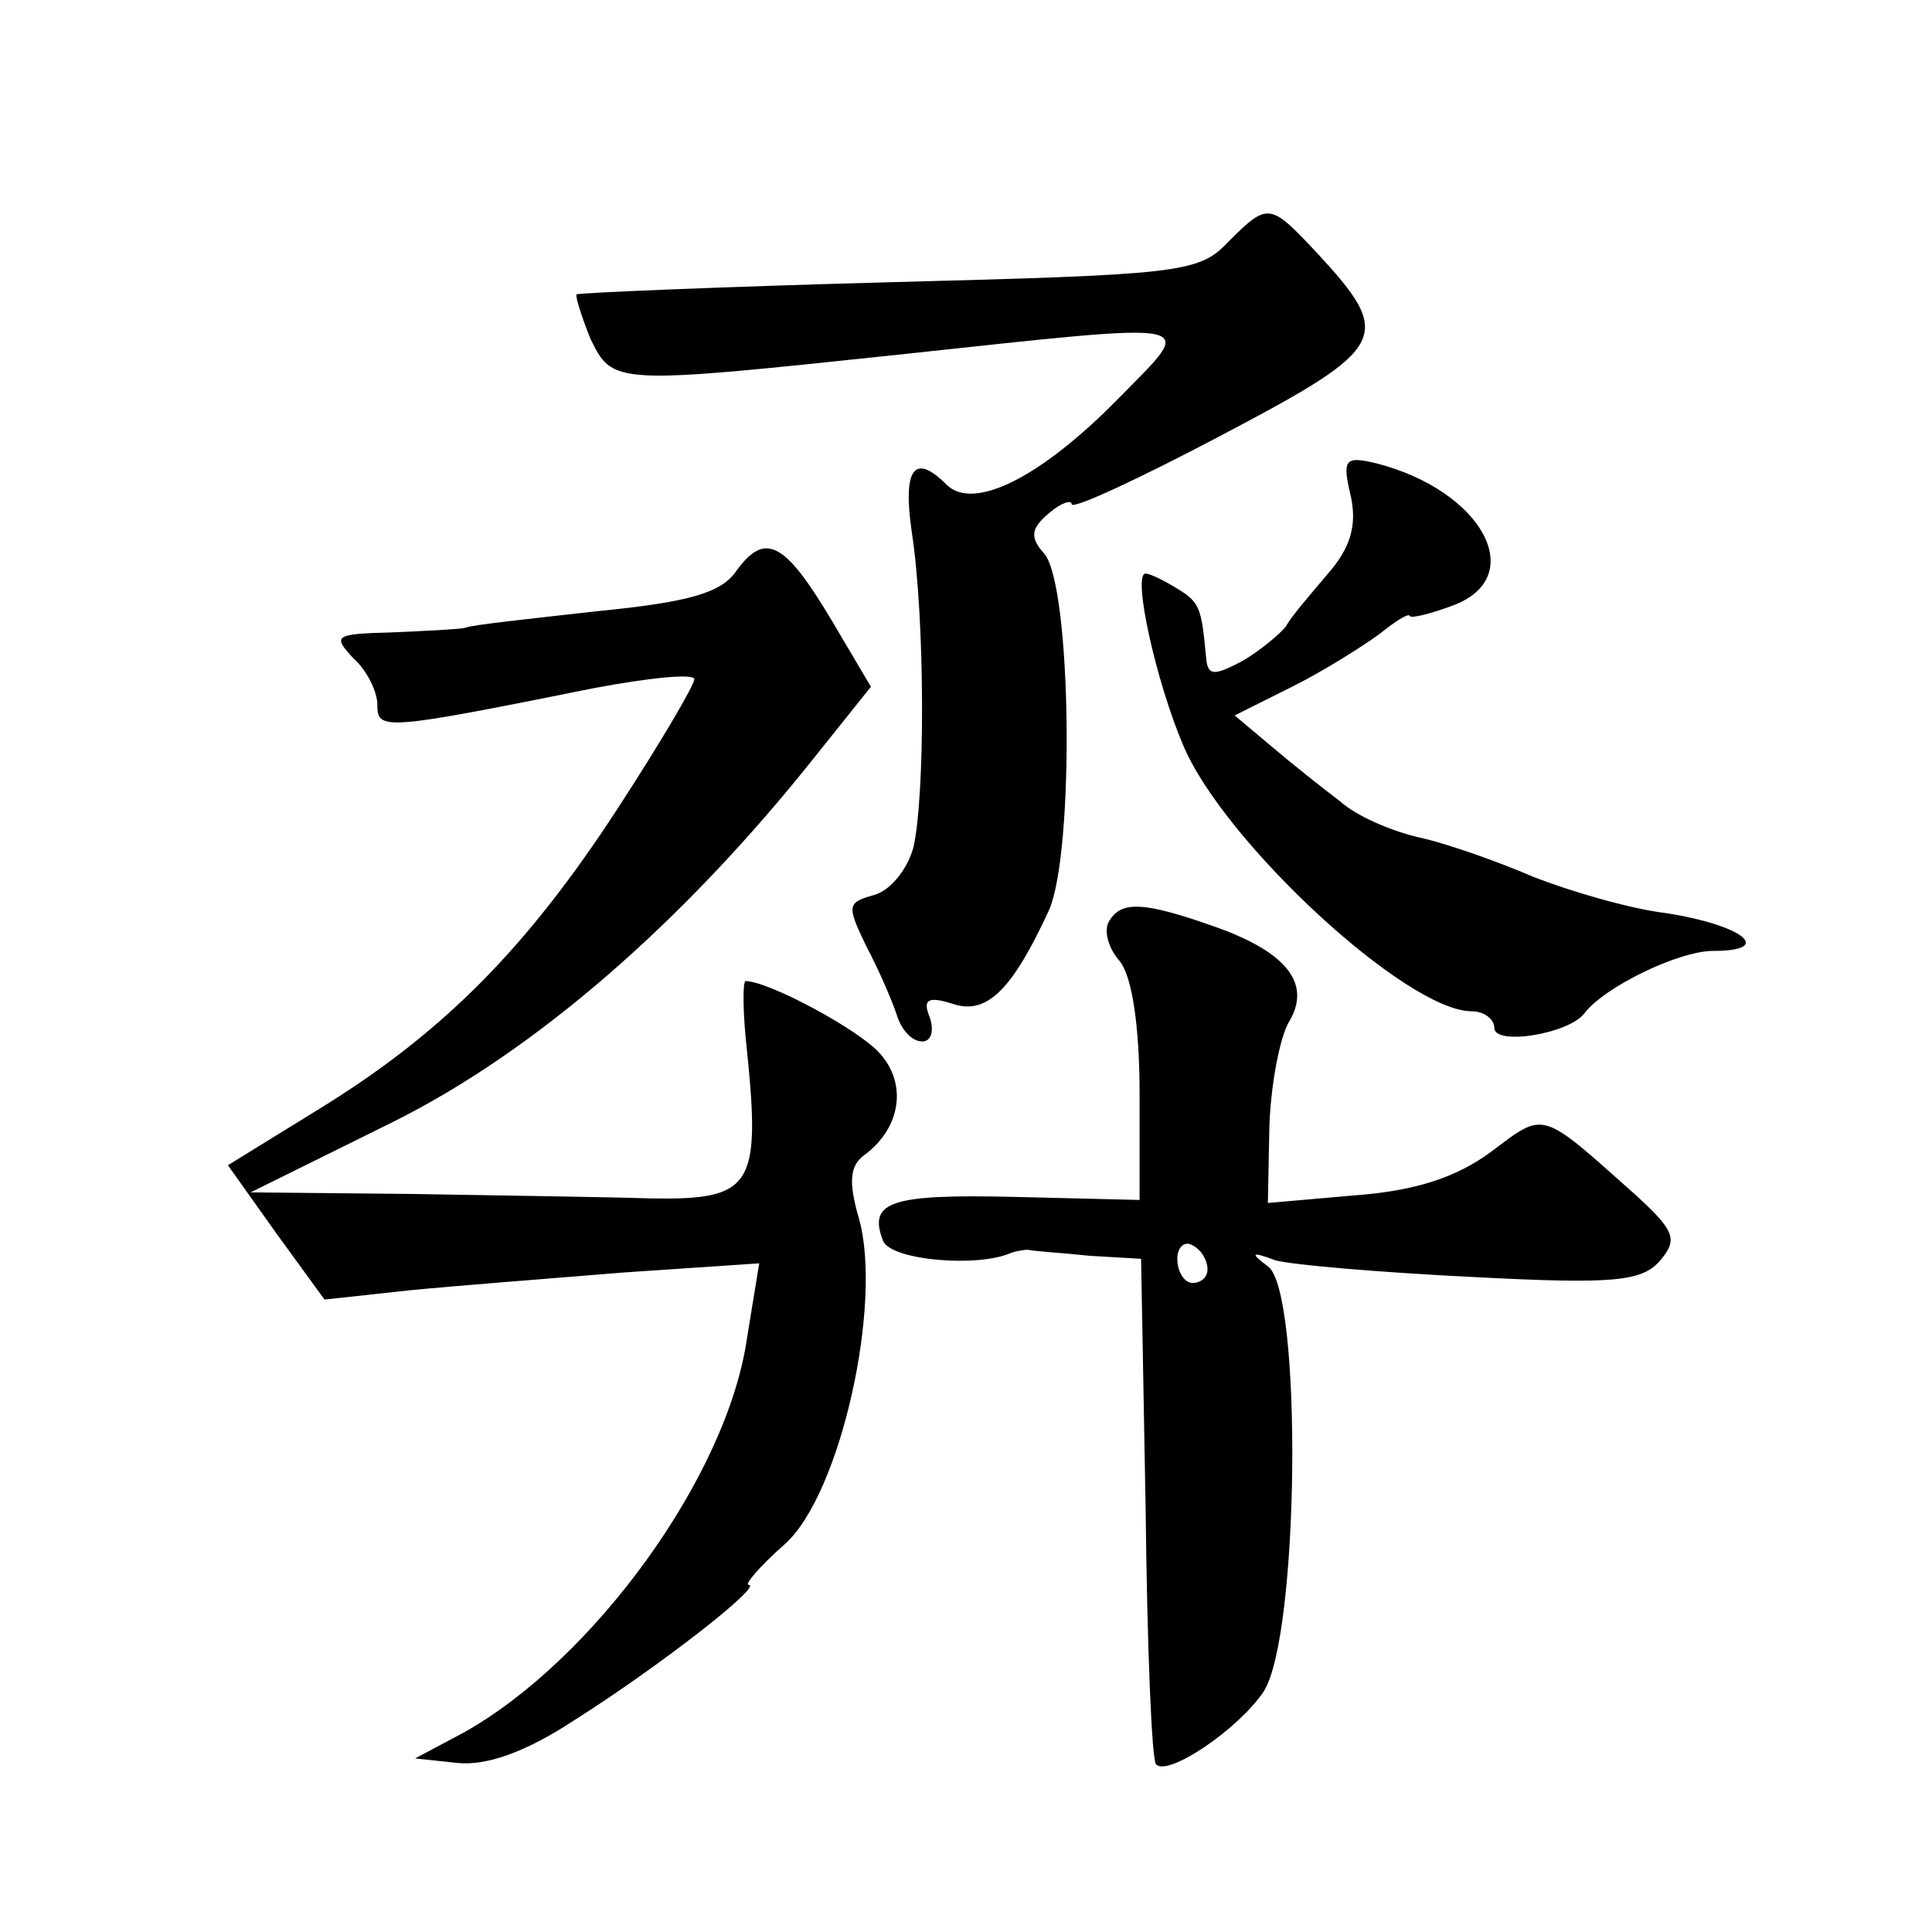 <?xml version="1.0" standalone="no"?>
<!DOCTYPE svg PUBLIC "-//W3C//DTD SVG 20010904//EN"
 "http://www.w3.org/TR/2001/REC-SVG-20010904/DTD/svg10.dtd">
<svg version="1.0" xmlns="http://www.w3.org/2000/svg"
 width="128pt" height="128pt" viewBox="0 0 128 128"
 preserveAspectRatio="xMidYMid meet">
<g transform="translate(0,128) scale(0.1,-0.1)"
fill="#0" stroke="none">
<path d="M813 1119 c-19 -20 -34 -21 -224 -26 -112 -3 -205 -7 -207 -8 -1 -1 3
-14 9 -29 15 -31 15 -31 204 -11 206 22 198 24 146 -29 -51 -52 -96 -75 -114 -57
-21 21 -29 11 -23 -31 9 -58 9 -177 1 -210 -4 -14 -15 -28 -26 -31 -18 -5 -18 -7
-5 -34 8 -15 17 -36 20 -45 3 -10 10 -18 17 -18 6 0 8 7 5 16 -5 12 -1 14 15 9
23 -8 40 10 64 62 17 39 15 214 -3 236 -10 11 -9 17 3 27 8 7 15 9 15 6 0 -4 45
17 100 46 110 58 114 65 62 121 -31 33 -32 33 -59 6z M895 951 c4 -19 0 -34 -16
-52 -11 -13 -24 -28 -27 -34 -4 -5 -17 -16 -29 -23 -19 -10 -23 -10 -24 3 -3 32
-4 36 -19 45 -8 5 -18 10 -21 10 -9 0 7 -72 25 -114 27 -64 148 -176 191 -176 8
0 15 -5 15 -11 0 -12 50 -4 60 10 13 17 62 41 85 41 41 0 20 17 -31 25 -25 3 -65
15 -88 24 -23 10 -57 22 -75 26 -18 4 -42 14 -53 24 -12 9 -32 25 -45 36 l-25 21
38 19 c22 11 47 27 58 35 10 8 19 14 20 12 0 -2 13 1 29 7 50 19 19 76 -51 94 -21
5 -23 3 -17 -22z M488 902 c-10 -15 -32 -21 -93 -27 -44 -5 -83 -9 -87 -11 -5 -1
-26 -2 -49 -3 -37 -1 -39 -2 -25 -17 9 -8 16 -22 16 -31 0 -17 4 -17 143 11 37
7 67 10 67 6 0 -4 -23 -43 -51 -86 -60 -92 -115 -148 -198 -199 l-60 -37 32 -45
32 -44 55 6 c30 3 95 8 144 12 l89 6 -8 -49 c-13 -92 -102 -214 -188 -262 l-32
-17 28 -3 c19 -2 45 7 77 28 57 36 126 90 116 90 -3 0 7 12 24 27 37 33 65 160
49 216 -7 24 -6 35 4 42 24 18 28 47 10 67 -14 16 -74 48 -89 48 -2 0 -2 -21 1
-47 9 -89 3 -98 -63 -97 -31 1 -104 2 -161 3 l-105 1 93 46 c95 47 194 133 282
244 l36 45 -26 44 c-31 52 -44 59 -63 33z M735 670 c-4 -6 -1 -18 7 -27 8 -10 13
-43 13 -87 l0 -71 -82 2 c-83 2 -98 -3 -88 -29 5 -13 63 -18 85 -8 3 1 8 2 11 2
4 -1 22 -2 41 -4 l34 -2 3 -165 c1 -91 4 -168 7 -170 8 -8 54 23 71 48 24 36 26
266 3 282 -12 9 -11 10 5 4 11 -3 69 -8 130 -11 95 -5 113 -3 125 11 12 14 9 20
-16 43 -64 57 -60 56 -96 29 -23 -17 -50 -26 -91 -29 l-57 -5 1 51 c1 28 7 59 13
69 15 25 -1 46 -49 63 -48 17 -62 17 -70 4z m65 -231 c0 -5 -4 -9 -10 -9 -5 0 -10
7 -10 16 0 8 5 12 10 9 6 -3 10 -10 10 -16z"/>
</g>
</svg>
